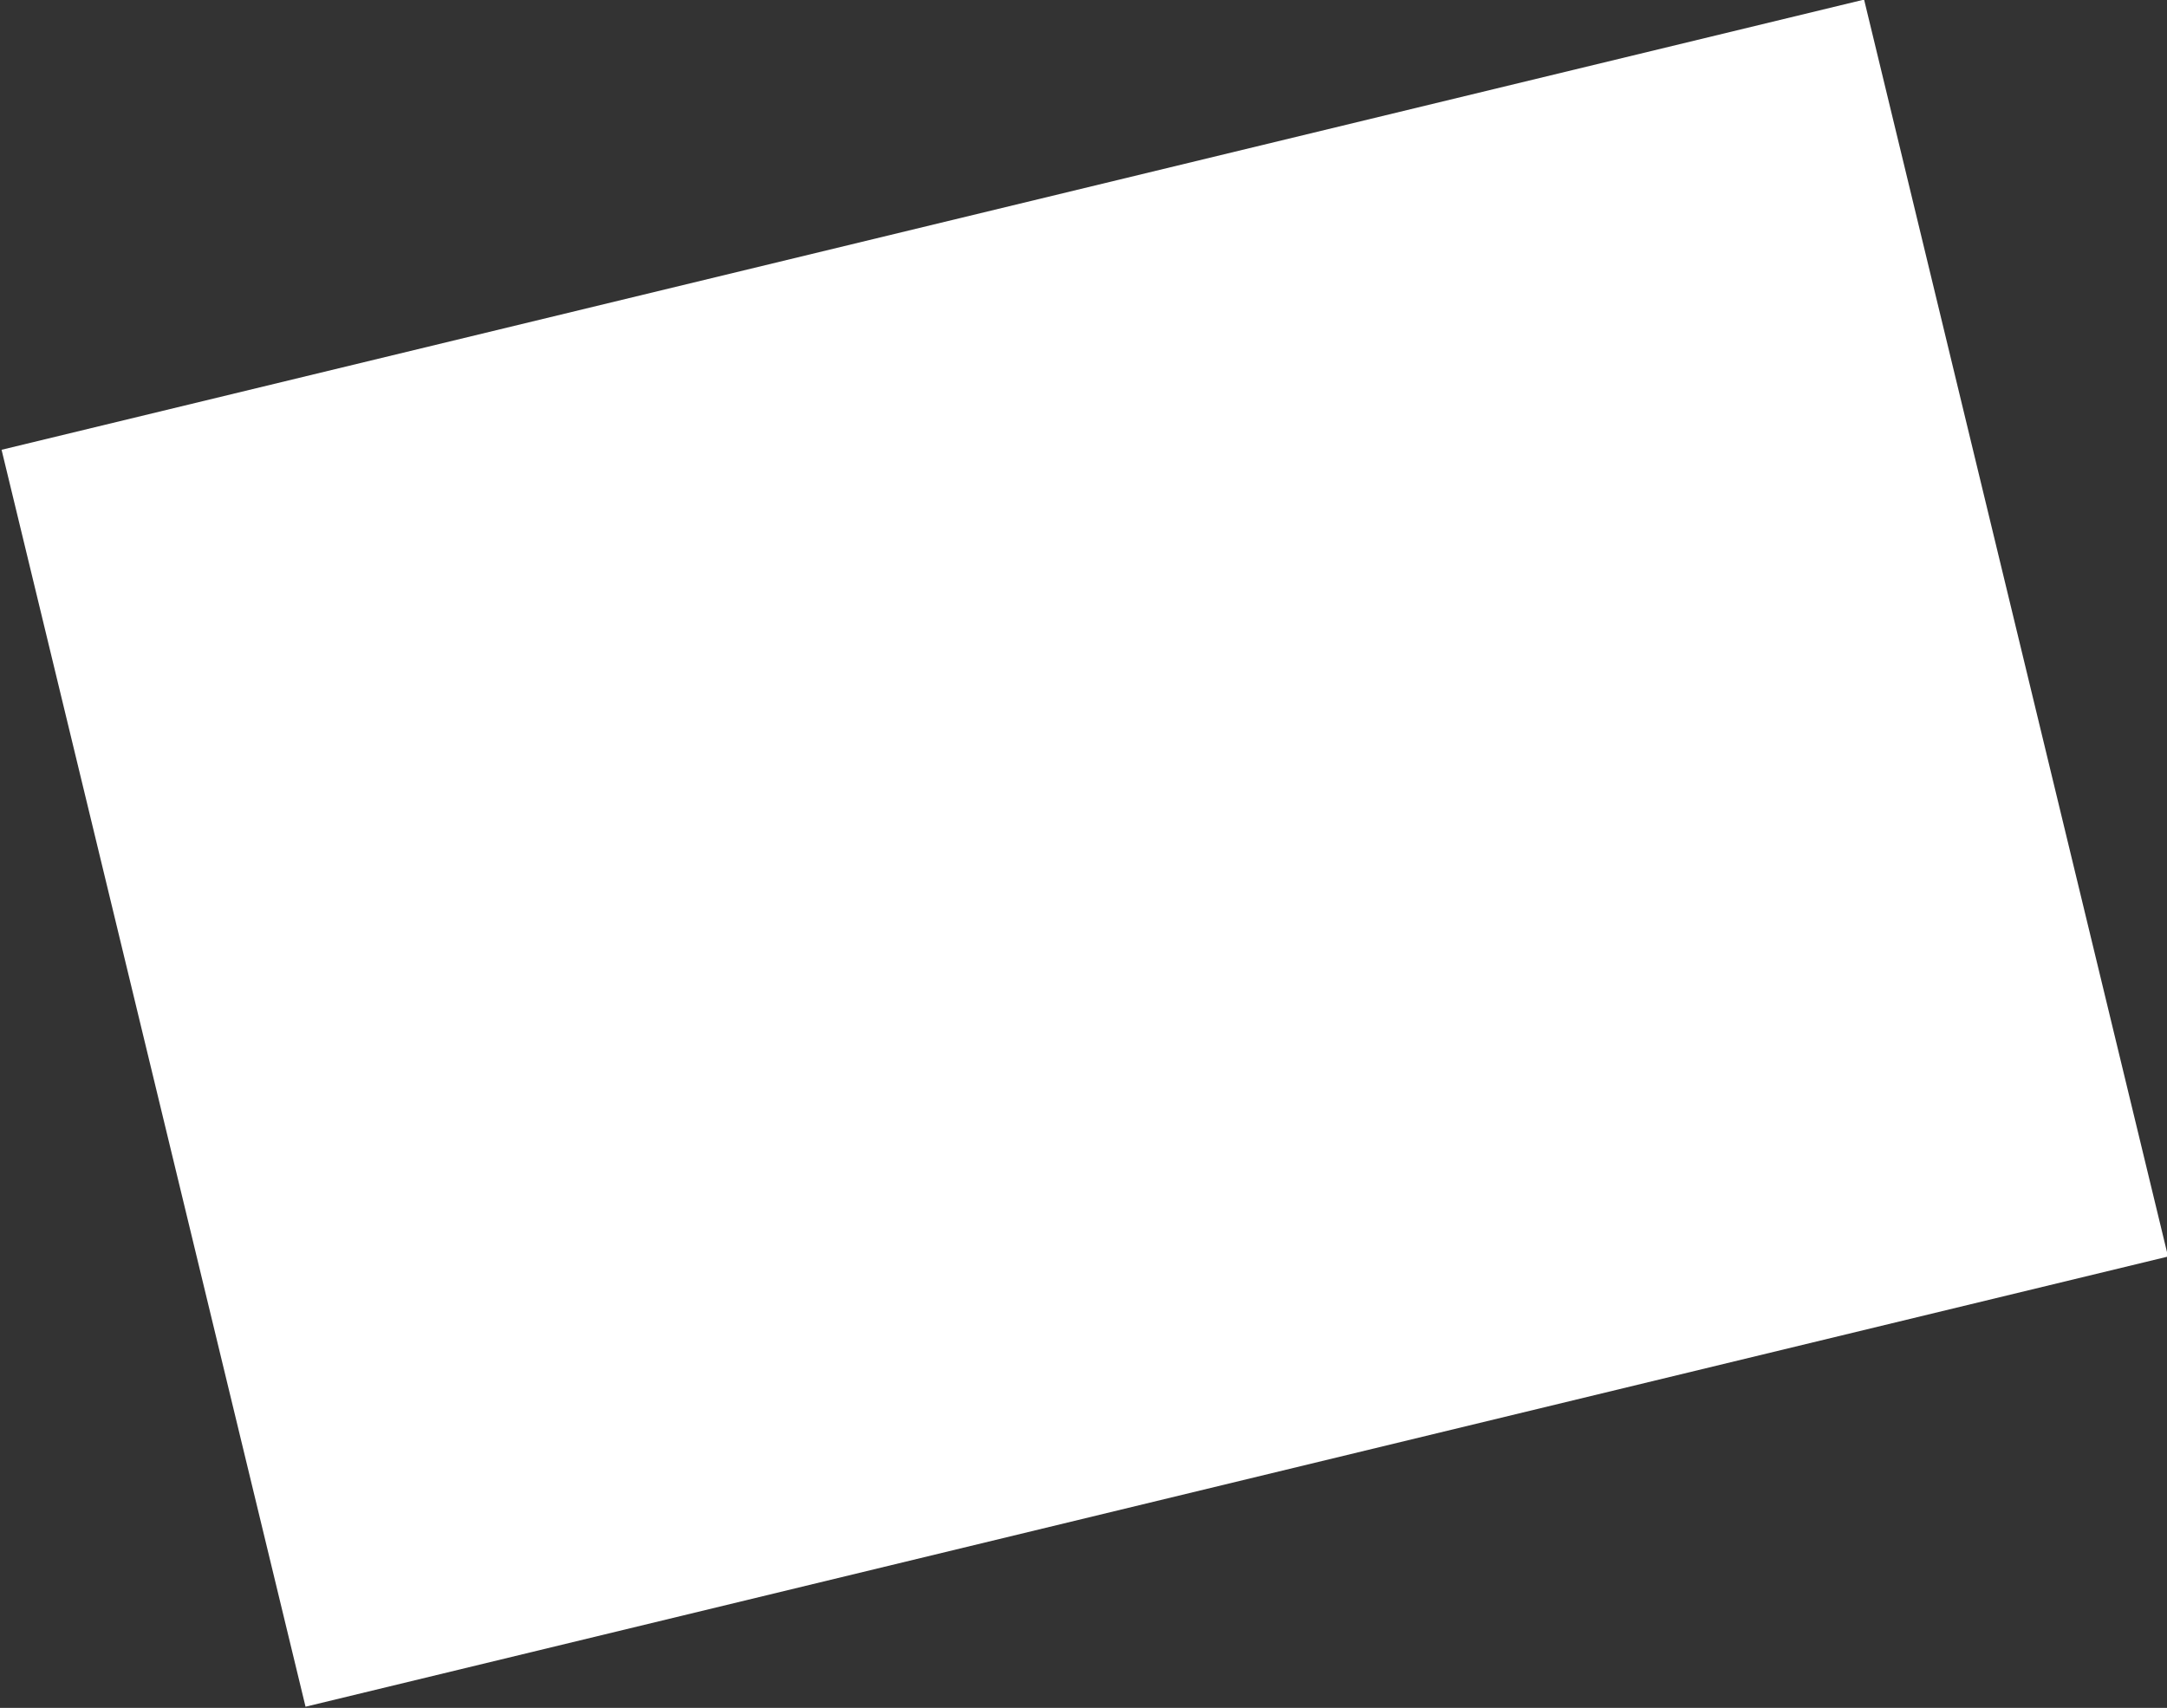 <?xml version="1.0" encoding="utf-8"?>
<!-- Generator: Adobe Illustrator 19.0.0, SVG Export Plug-In . SVG Version: 6.00 Build 0)  -->
<svg version="1.1" id="圖層_1" xmlns="http://www.w3.org/2000/svg" xmlns:xlink="http://www.w3.org/1999/xlink" x="0px" y="0px"
	 viewBox="-148 303.6 297.2 234.3" style="enable-background:new -148 303.6 297.2 234.3;" xml:space="preserve">
<rect x="-148" y="303.6" width="297.2" height="234.3" fill="#333333" stroke="none"/>
<style type="text/css">
	.st0{fill:#FFFFFF;}
</style>
<g id="XMLID_2359_">
	<g id="XMLID_2274_">
		
			<rect id="XMLID_2381_" x="-130.8" y="332" transform="matrix(-0.972 0.235 -0.235 -0.972 100.228 829.42)" class="st0" width="262.8" height="177.4"/>
	</g>
</g>
</svg>
